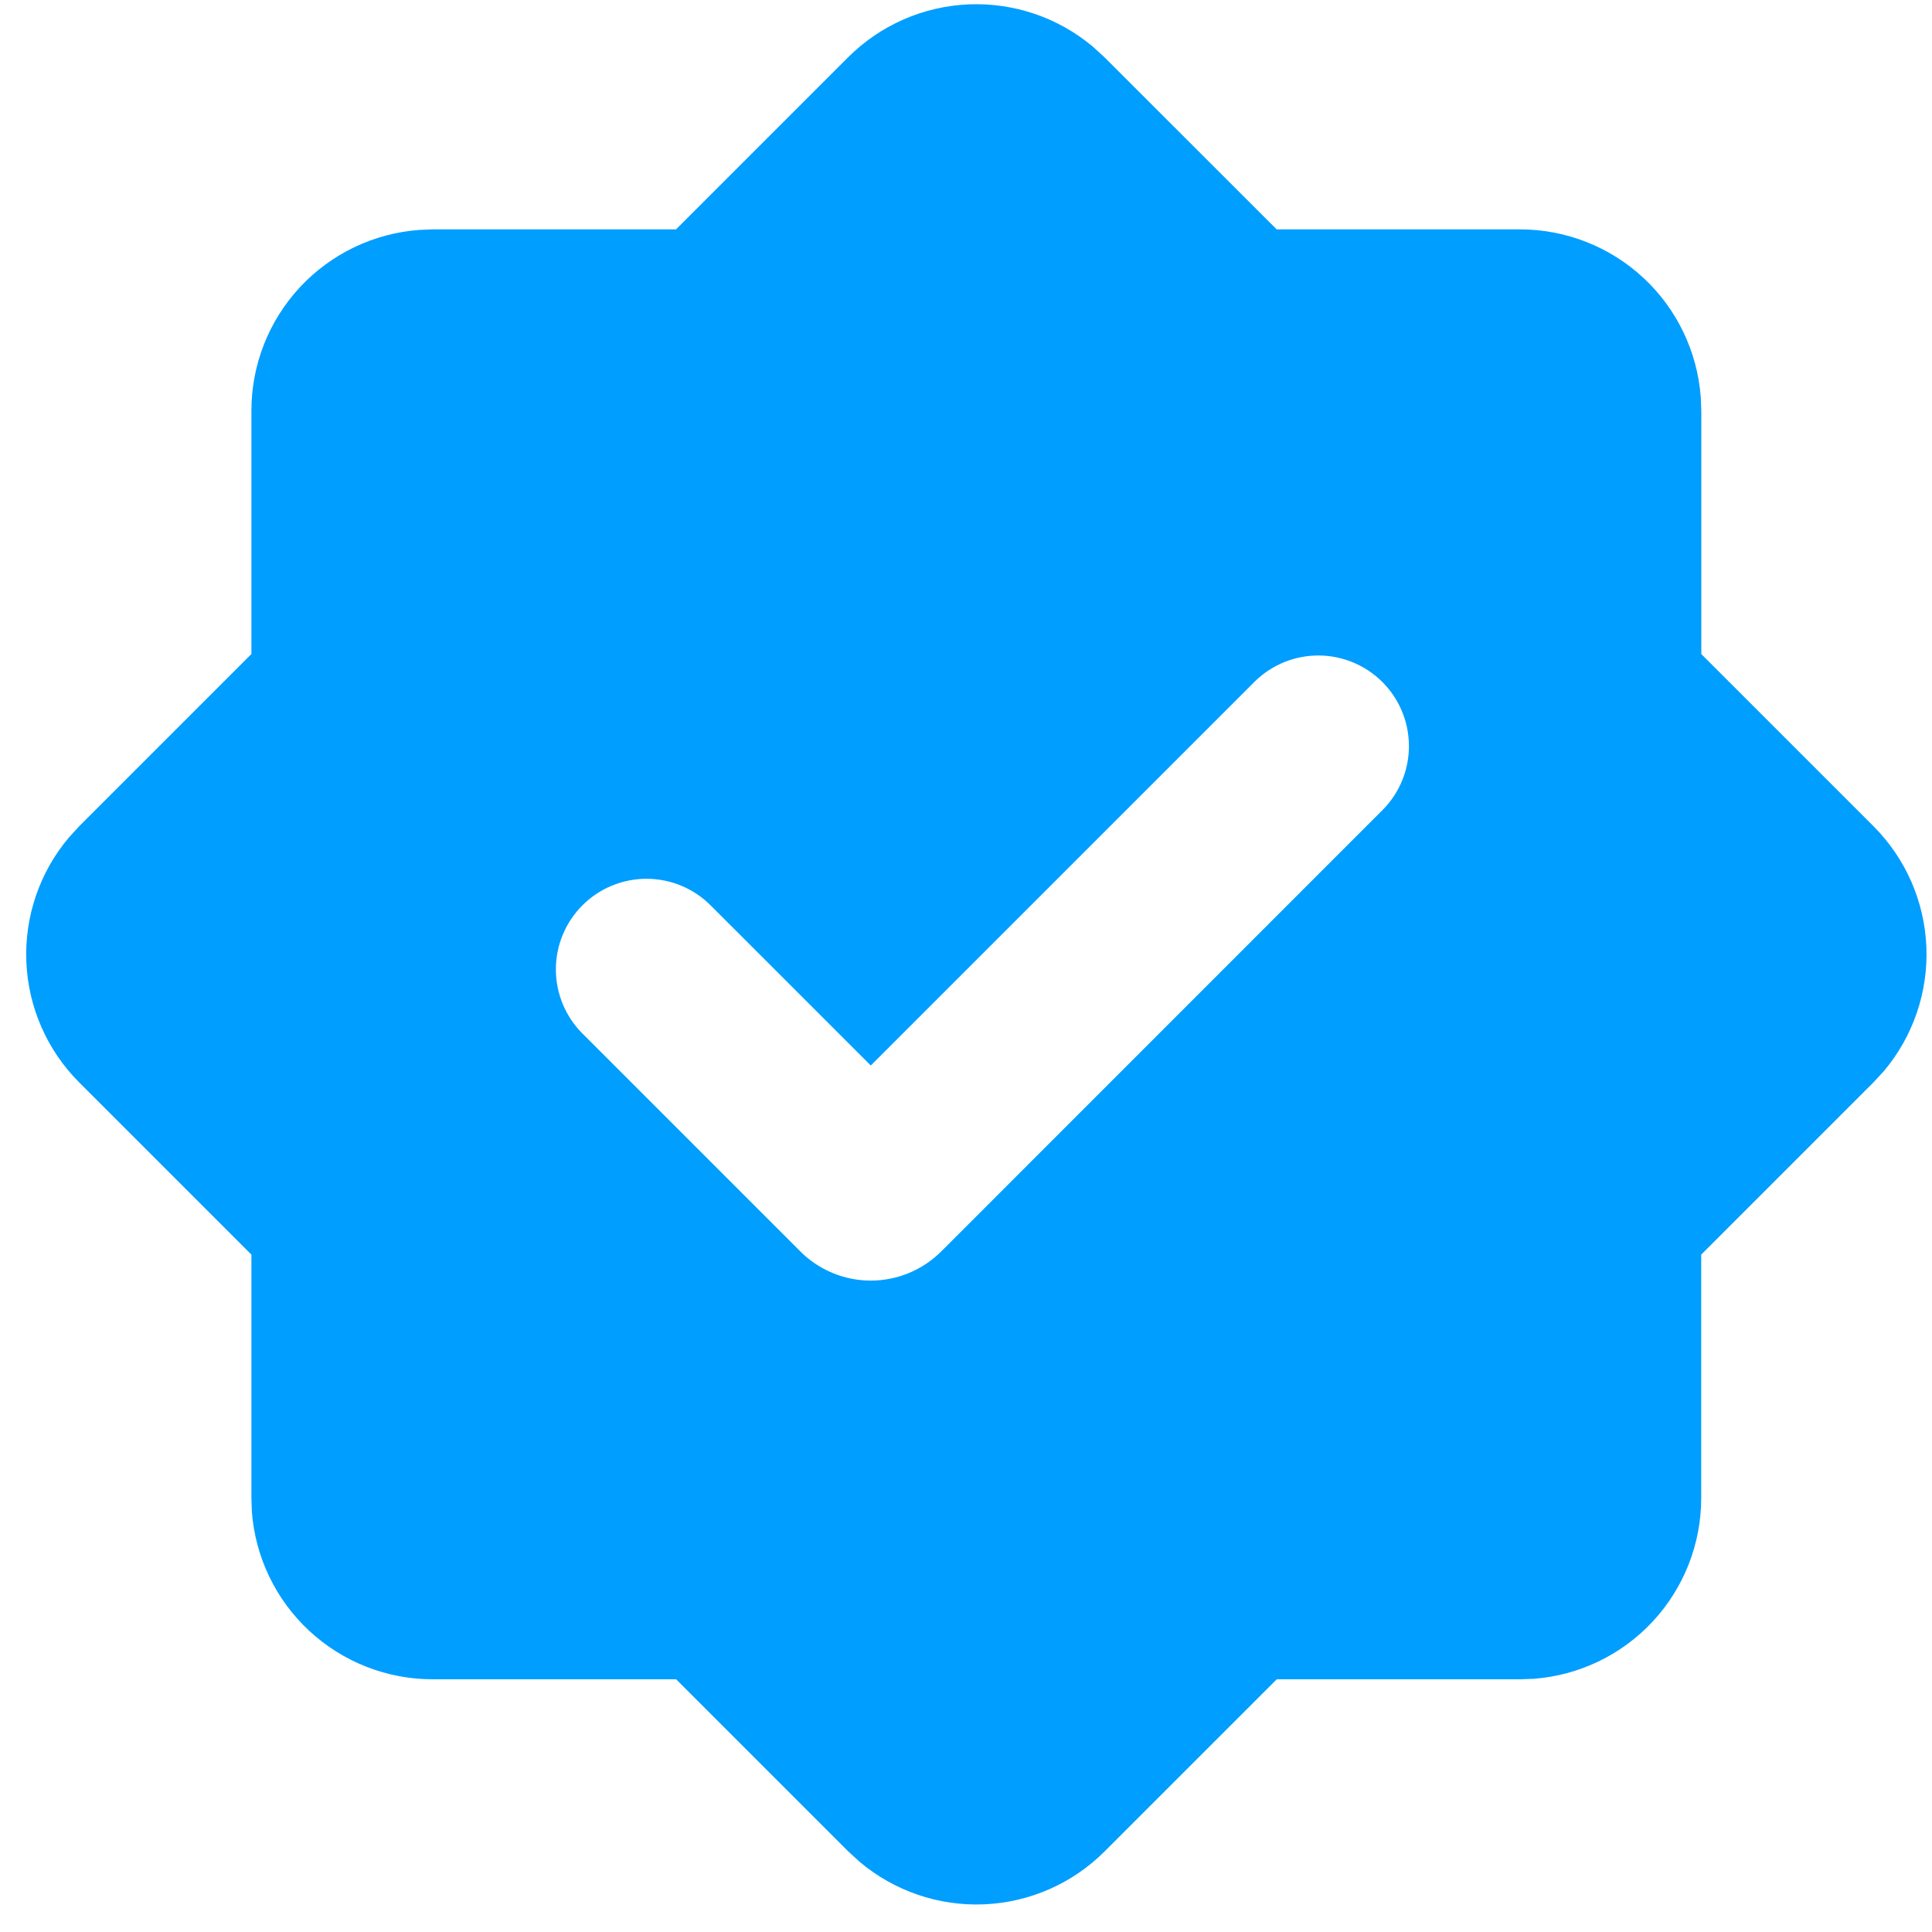 <?xml version="1.0" encoding="UTF-8"?>
<svg xmlns="http://www.w3.org/2000/svg" width="61" height="61" viewBox="0 0 61 61" fill="none">
  <g id="mingcute:certificate-fill" clip-path="url(#clip0_0_129)">
    <g id="Group">
      <path id="Vector" fill-rule="evenodd" clip-rule="evenodd" d="M26.781 1.806C27.794 0.795 29.149 0.2 30.579 0.138C32.009 0.077 33.41 0.553 34.506 1.474L34.873 1.809L40.309 7.242H47.994C49.437 7.243 50.827 7.788 51.885 8.77C52.943 9.751 53.59 11.096 53.699 12.536L53.716 12.965V20.65L59.152 26.086C60.164 27.099 60.76 28.454 60.822 29.885C60.883 31.316 60.406 32.718 59.484 33.814L59.149 34.177L53.713 39.613V47.298C53.714 48.742 53.168 50.133 52.187 51.191C51.205 52.25 49.86 52.898 48.42 53.006L47.994 53.021H40.312L34.875 58.457C33.862 59.469 32.507 60.065 31.076 60.126C29.645 60.188 28.243 59.71 27.147 58.789L26.784 58.457L21.348 53.021H13.66C12.216 53.021 10.826 52.476 9.767 51.494C8.709 50.513 8.06 49.167 7.952 47.727L7.938 47.298V39.613L2.502 34.177C1.489 33.164 0.894 31.808 0.832 30.378C0.771 28.947 1.248 27.545 2.17 26.449L2.502 26.086L7.938 20.65V12.965C7.938 11.521 8.484 10.132 9.465 9.074C10.447 8.016 11.792 7.368 13.231 7.26L13.66 7.242H21.345L26.781 1.806ZM39.636 21.5L27.494 33.642L22.435 28.584C21.898 28.047 21.17 27.746 20.411 27.746C19.652 27.747 18.924 28.048 18.388 28.585C17.852 29.122 17.55 29.85 17.551 30.609C17.551 31.368 17.853 32.096 18.39 32.632L25.268 39.51C25.56 39.803 25.907 40.035 26.289 40.193C26.671 40.351 27.08 40.433 27.494 40.433C27.907 40.433 28.316 40.351 28.698 40.193C29.08 40.035 29.427 39.803 29.72 39.51L43.682 25.545C44.203 25.006 44.492 24.283 44.485 23.533C44.478 22.782 44.178 22.065 43.647 21.534C43.117 21.004 42.399 20.703 41.649 20.696C40.899 20.69 40.176 20.978 39.636 21.5Z" fill="#009EFF"></path>
    </g>
  </g>
  <defs>
    <clipPath id="clip0_0_129">
      <rect width="60" height="60" fill="white" transform="translate(0.827 0.132)"></rect>
    </clipPath>
  </defs>
</svg>
